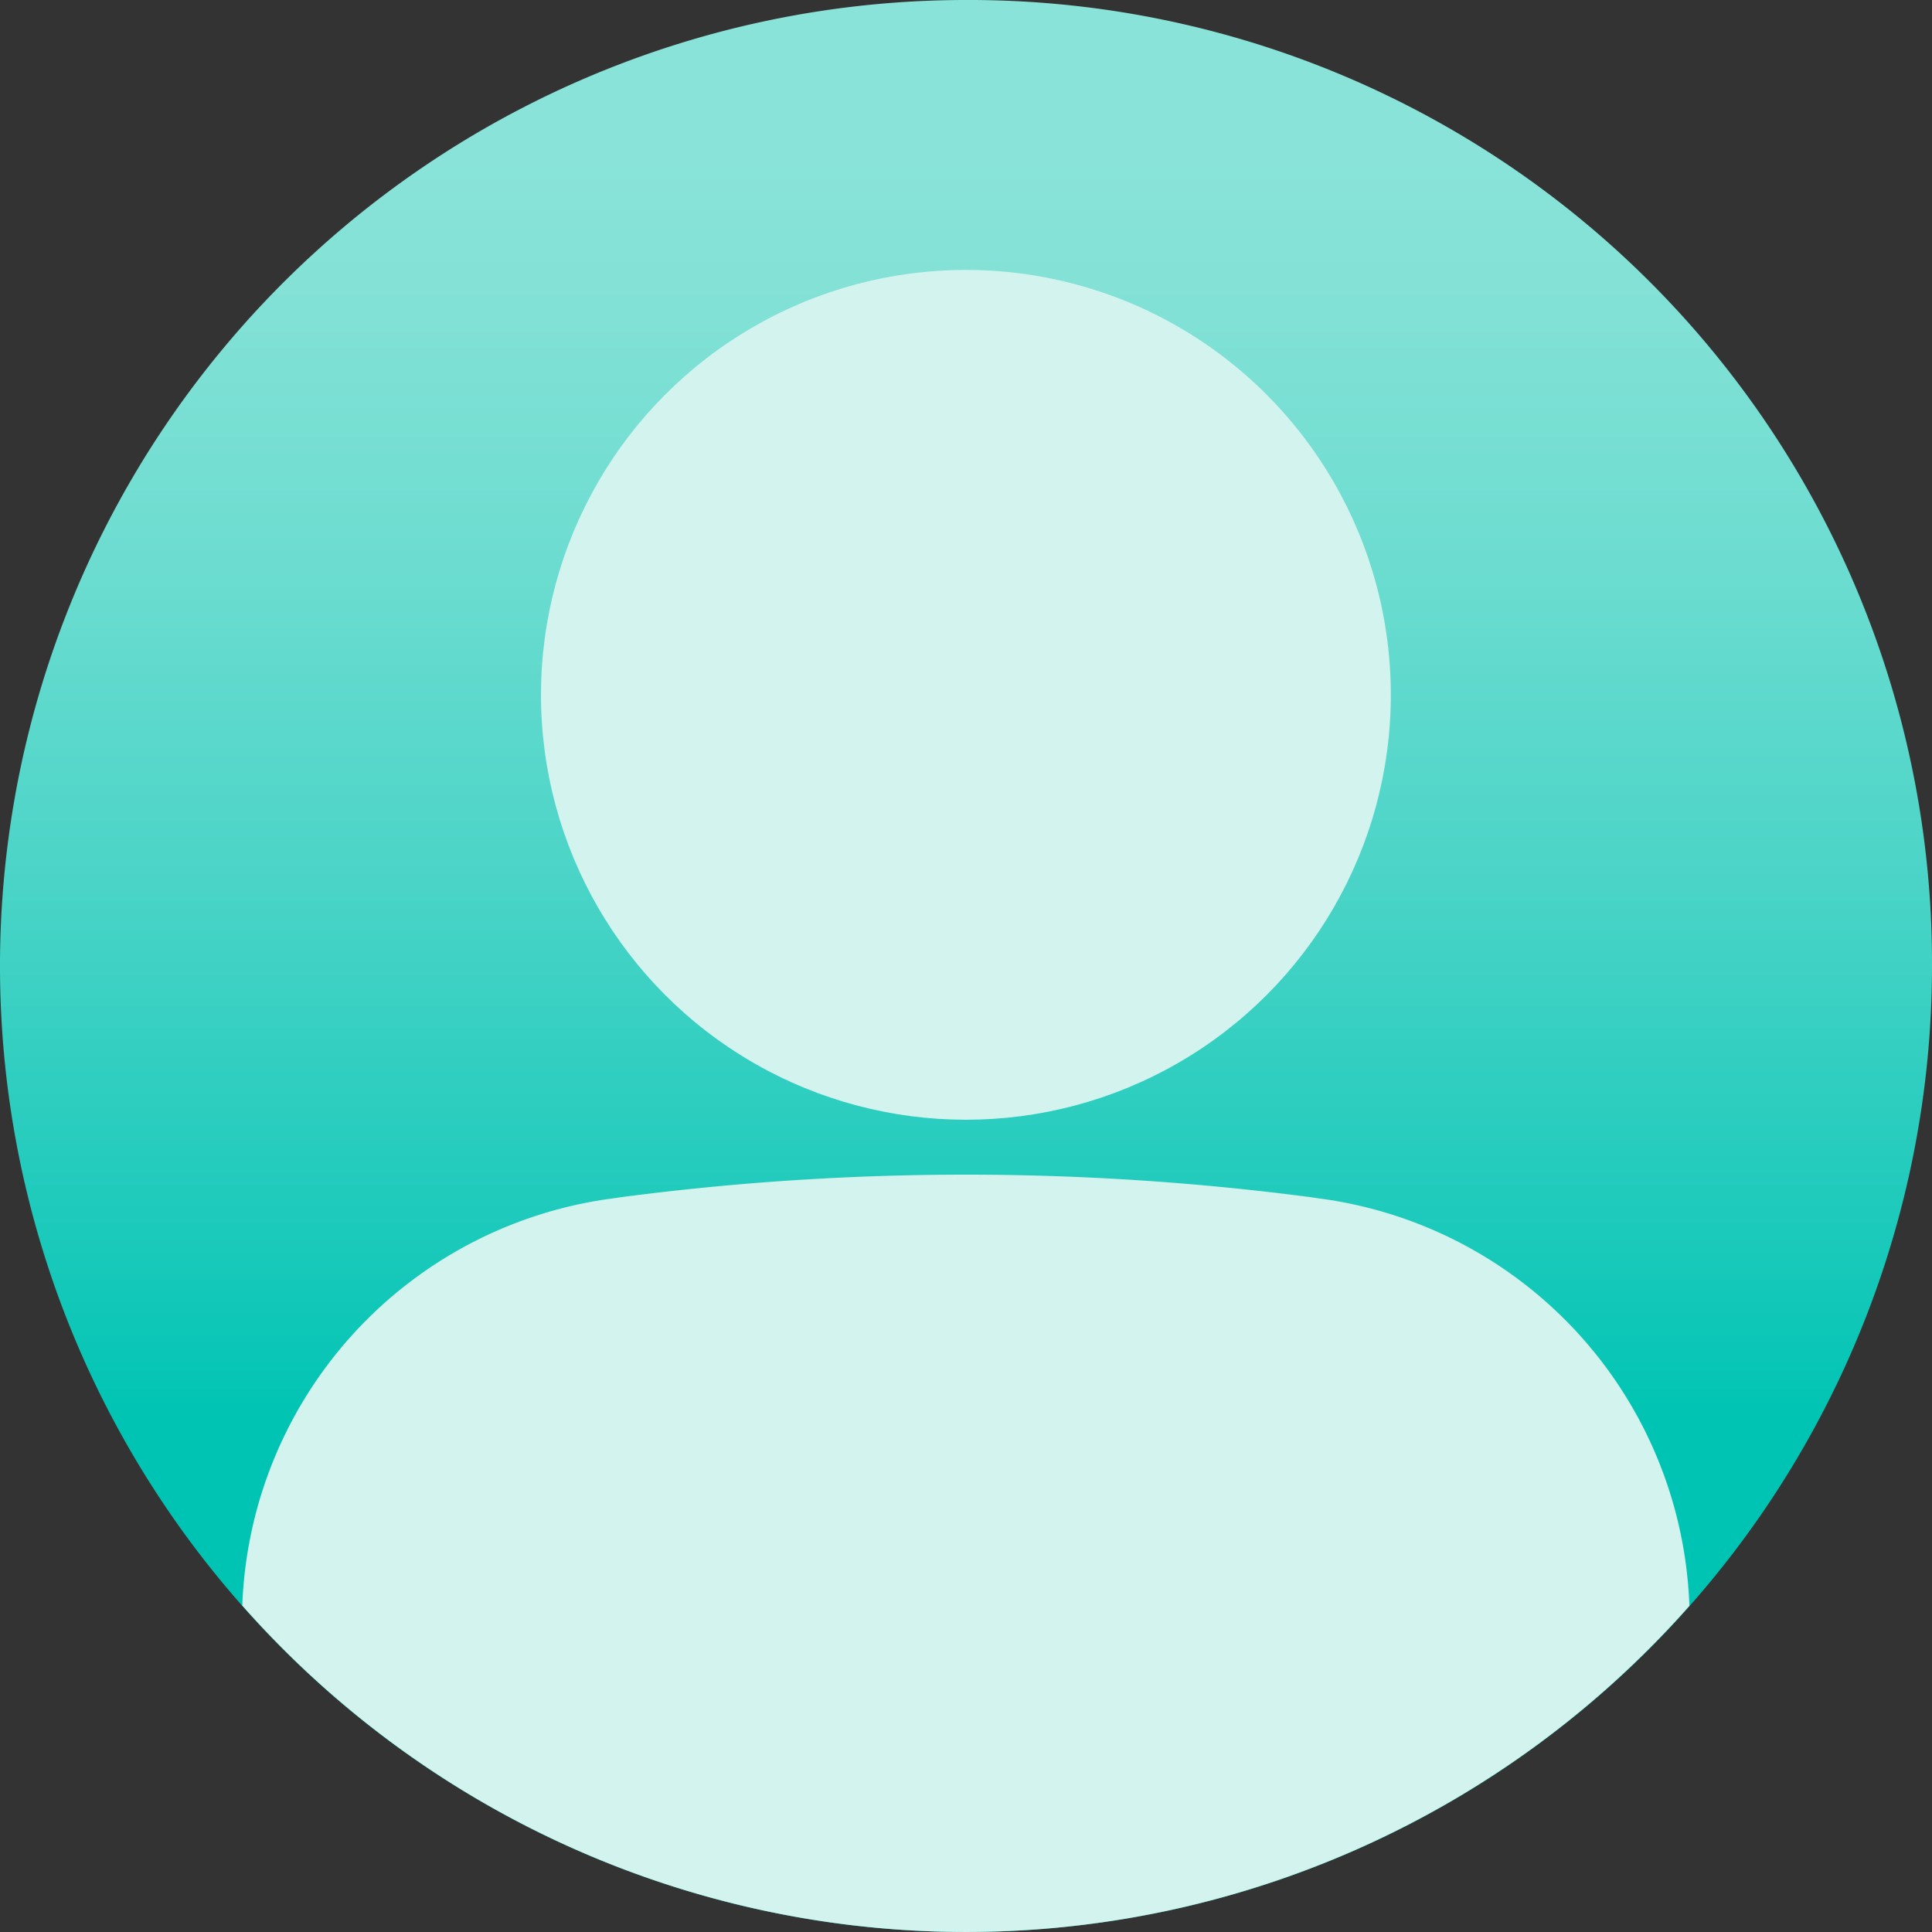 <svg xmlns="http://www.w3.org/2000/svg" xmlns:xlink="http://www.w3.org/1999/xlink" viewBox="0 0 100 100"><rect x="0" y="0" width="100" height="100" fill="#333333" stroke="none"/><defs><style>.cls-1{fill:url(#linear-gradient);}.cls-2{fill:#d2f3ee;}</style><linearGradient id="linear-gradient" x1="50" y1="-2.355" x2="50" y2="73.509" gradientUnits="userSpaceOnUse"><stop offset="0.124" stop-color="#8ae3d8"/><stop offset="0.24" stop-color="#82e1d6"/><stop offset="0.419" stop-color="#6cdcd0"/><stop offset="0.638" stop-color="#49d4c7"/><stop offset="0.888" stop-color="#18c9ba"/><stop offset="1" stop-color="#00c4b3"/></linearGradient></defs><g id="Layer_2" data-name="Layer 2"><g id="Arte"><path class="cls-1" d="M100,49.992A50,50,0,1,1,49.992,0,49.837,49.837,0,0,1,100,49.992Z"/><circle class="cls-2" cx="49.995" cy="35.964" r="21.994"/><path class="cls-2" d="M87.442,83.119a49.968,49.968,0,0,1-74.901-.016A22.062,22.062,0,0,1,31.734,62.027l.428-.063a137.147,137.147,0,0,1,35.661,0l.428.063A22.051,22.051,0,0,1,87.442,83.119Z"/></g></g></svg>